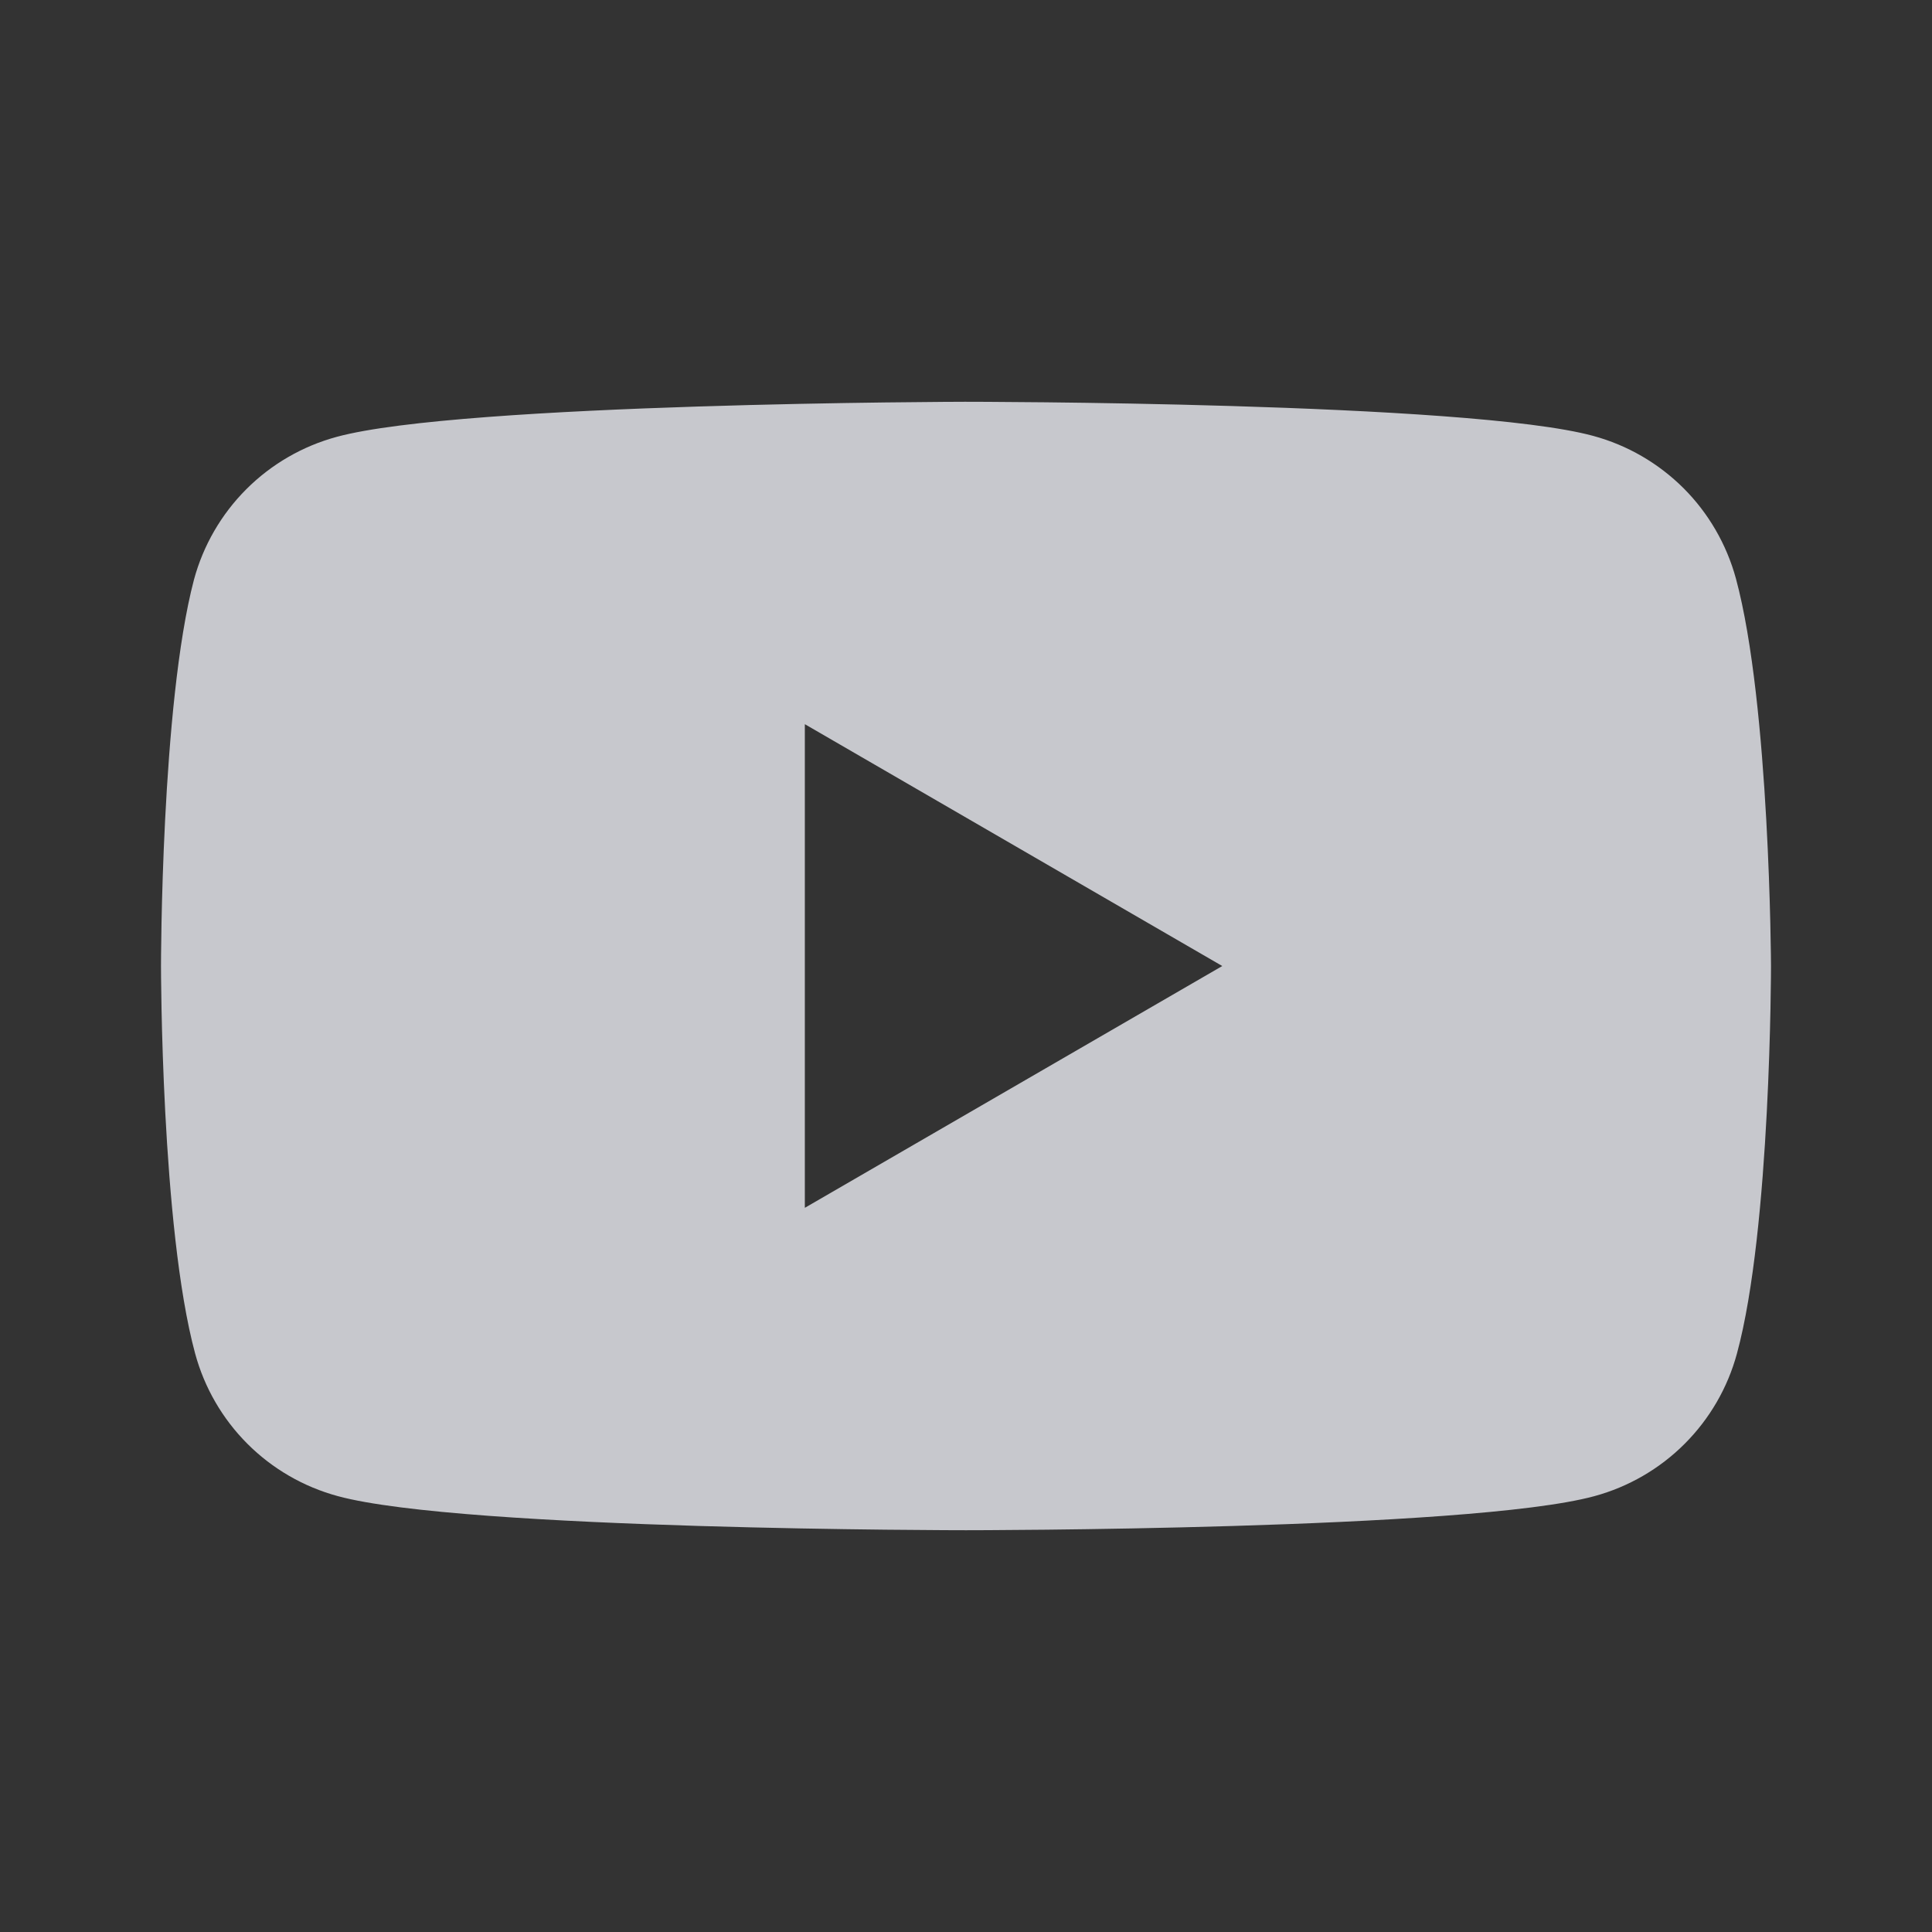 <svg width="24" height="24" viewBox="0 0 24 24" fill="none" xmlns="http://www.w3.org/2000/svg">
<rect x="0" y="0" width="24" height="24" fill="#333333" stroke="none"/>
<path fill-rule="evenodd" clip-rule="evenodd" d="M20.914 6.065C21.224 6.375 21.448 6.762 21.564 7.186C21.988 8.752 22 12 22 12C22 12 22 15.26 21.577 16.814C21.462 17.239 21.238 17.625 20.927 17.936C20.616 18.247 20.229 18.471 19.805 18.586C18.252 19.009 12 19.009 12 19.009C12 19.009 5.748 19.009 4.195 18.585C3.771 18.47 3.384 18.246 3.074 17.936C2.763 17.625 2.539 17.238 2.424 16.814C2 15.248 2 12 2 12C2 12 2 8.752 2.41 7.199C2.525 6.775 2.749 6.388 3.06 6.077C3.371 5.766 3.758 5.542 4.182 5.427C5.736 5.003 11.988 4.991 11.988 4.991C11.988 4.991 18.238 4.991 19.792 5.415C20.216 5.53 20.602 5.754 20.914 6.065ZM15.184 12L9.998 15.004V8.996L15.183 12H15.184Z" fill="#ECEDF3" fill-opacity="0.8"/>
</svg>
